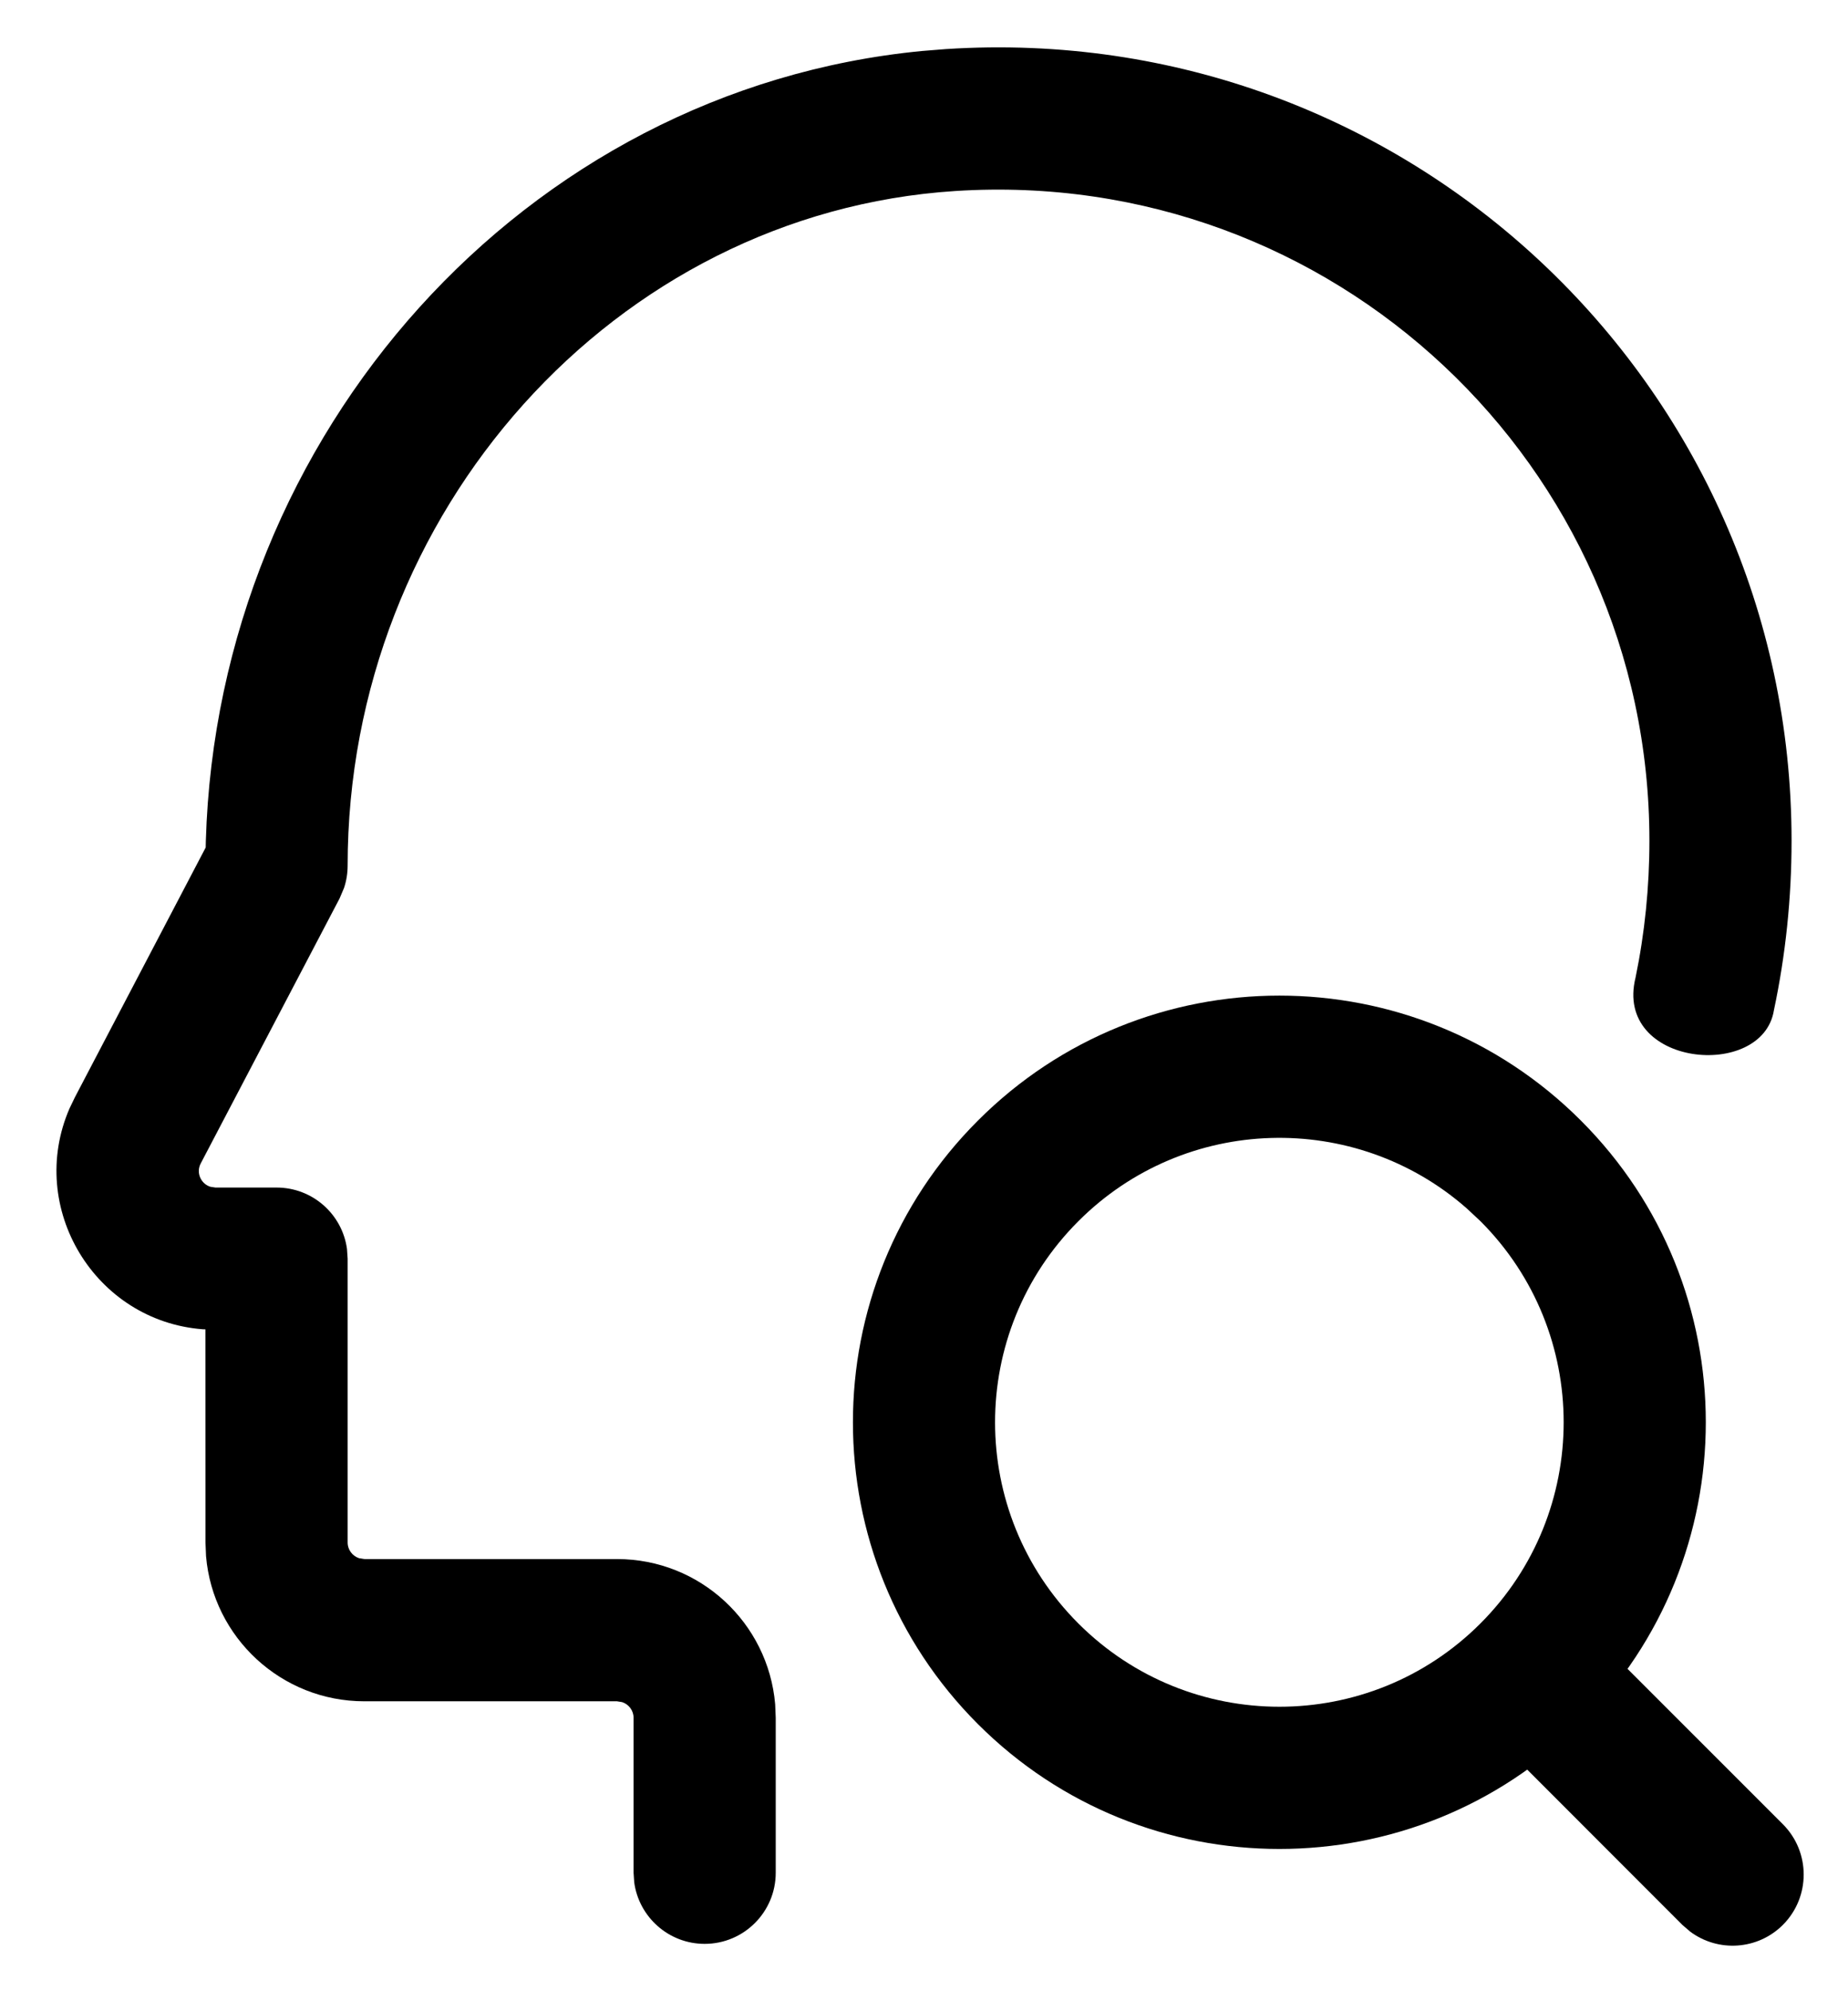 <?xml version="1.0" encoding="UTF-8"?>
<svg width="26px" height="28px" viewBox="0 0 26 28" version="1.1" xmlns="http://www.w3.org/2000/svg" xmlns:xlink="http://www.w3.org/1999/xlink">
    <!-- Generator: Sketch 63.1 (92452) - https://sketch.com -->
    <title>人脸认证能力查询</title>
    <desc>Created with Sketch.</desc>
    <g id="页面-1" stroke="none" stroke-width="1" fill="none" fill-rule="evenodd">
        <g id="人脸认证查询图标" transform="translate(-178, -412)" fill="#000000">
            <g id="编组-5备份" transform="translate(175, 410)">
                <g id="人脸认证能力查询">
                    <path d="M16.309,2.69 C22.773,2.272 28.206,7.384 28.206,13.823 C28.206,14.632 28.122,15.43 27.958,16.204 C27.8,17.2 25.7,17 26.011,15.746 C26.14,15.121 26.206,14.477 26.206,13.823 C26.206,8.538 21.747,4.343 16.439,4.686 C11.646,4.996 7.891,9.205 7.891,14.171 C7.891,14.279 7.874,14.386 7.84,14.487 L7.777,14.635 L5.824,18.36 C5.755,18.491 5.827,18.647 5.96,18.688 L6.031,18.699 L6.891,18.699 C7.398,18.699 7.816,19.075 7.882,19.563 L7.891,19.699 L7.891,23.691 C7.891,23.793 7.959,23.88 8.052,23.911 L8.126,23.923 L11.681,23.923 C12.849,23.923 13.808,24.82 13.906,25.964 L13.914,26.156 L13.914,28.334 C13.914,28.886 13.466,29.334 12.914,29.334 C12.408,29.334 11.989,28.957 11.923,28.469 L11.914,28.334 L11.914,26.156 C11.914,26.053 11.847,25.966 11.754,25.935 L11.681,25.923 L8.126,25.923 C6.958,25.923 5.997,25.026 5.899,23.884 L5.891,23.691 L5.89,20.693 L5.854,20.692 C4.335,20.576 3.373,18.985 3.977,17.589 L4.054,17.429 L5.894,13.917 L5.896,13.826 C6.063,8.092 10.381,3.256 15.972,2.717 L16.309,2.69 Z" id="形状结合"></path>
                    <path d="M16.758,17.758 C14.414,20.1 14.414,23.899 16.758,26.243 C19.1,28.585 22.9,28.585 25.243,26.243 C27.585,23.899 27.585,20.1 25.243,17.758 C22.9,15.414 19.1,15.414 16.758,17.758 Z M23.829,19.172 C25.39,20.734 25.39,23.266 23.828,24.829 C22.267,26.39 19.734,26.39 18.172,24.829 C16.609,23.266 16.609,20.734 18.172,19.172 C19.671,17.672 22.066,17.612 23.636,18.992 L23.829,19.172 Z" id="Stroke-5" fill-rule="nonzero"></path>
                    <path d="M24.407,25.39 C24.762,25.035 25.317,25.002 25.709,25.293 L25.821,25.39 L28.084,27.652 C28.474,28.043 28.474,28.676 28.084,29.067 C27.728,29.422 27.173,29.454 26.781,29.163 L26.669,29.067 L24.407,26.804 C24.016,26.413 24.016,25.78 24.407,25.39 Z" id="Stroke-7" fill-rule="nonzero"></path>
                </g>
            </g>
        </g>
    </g>
</svg>